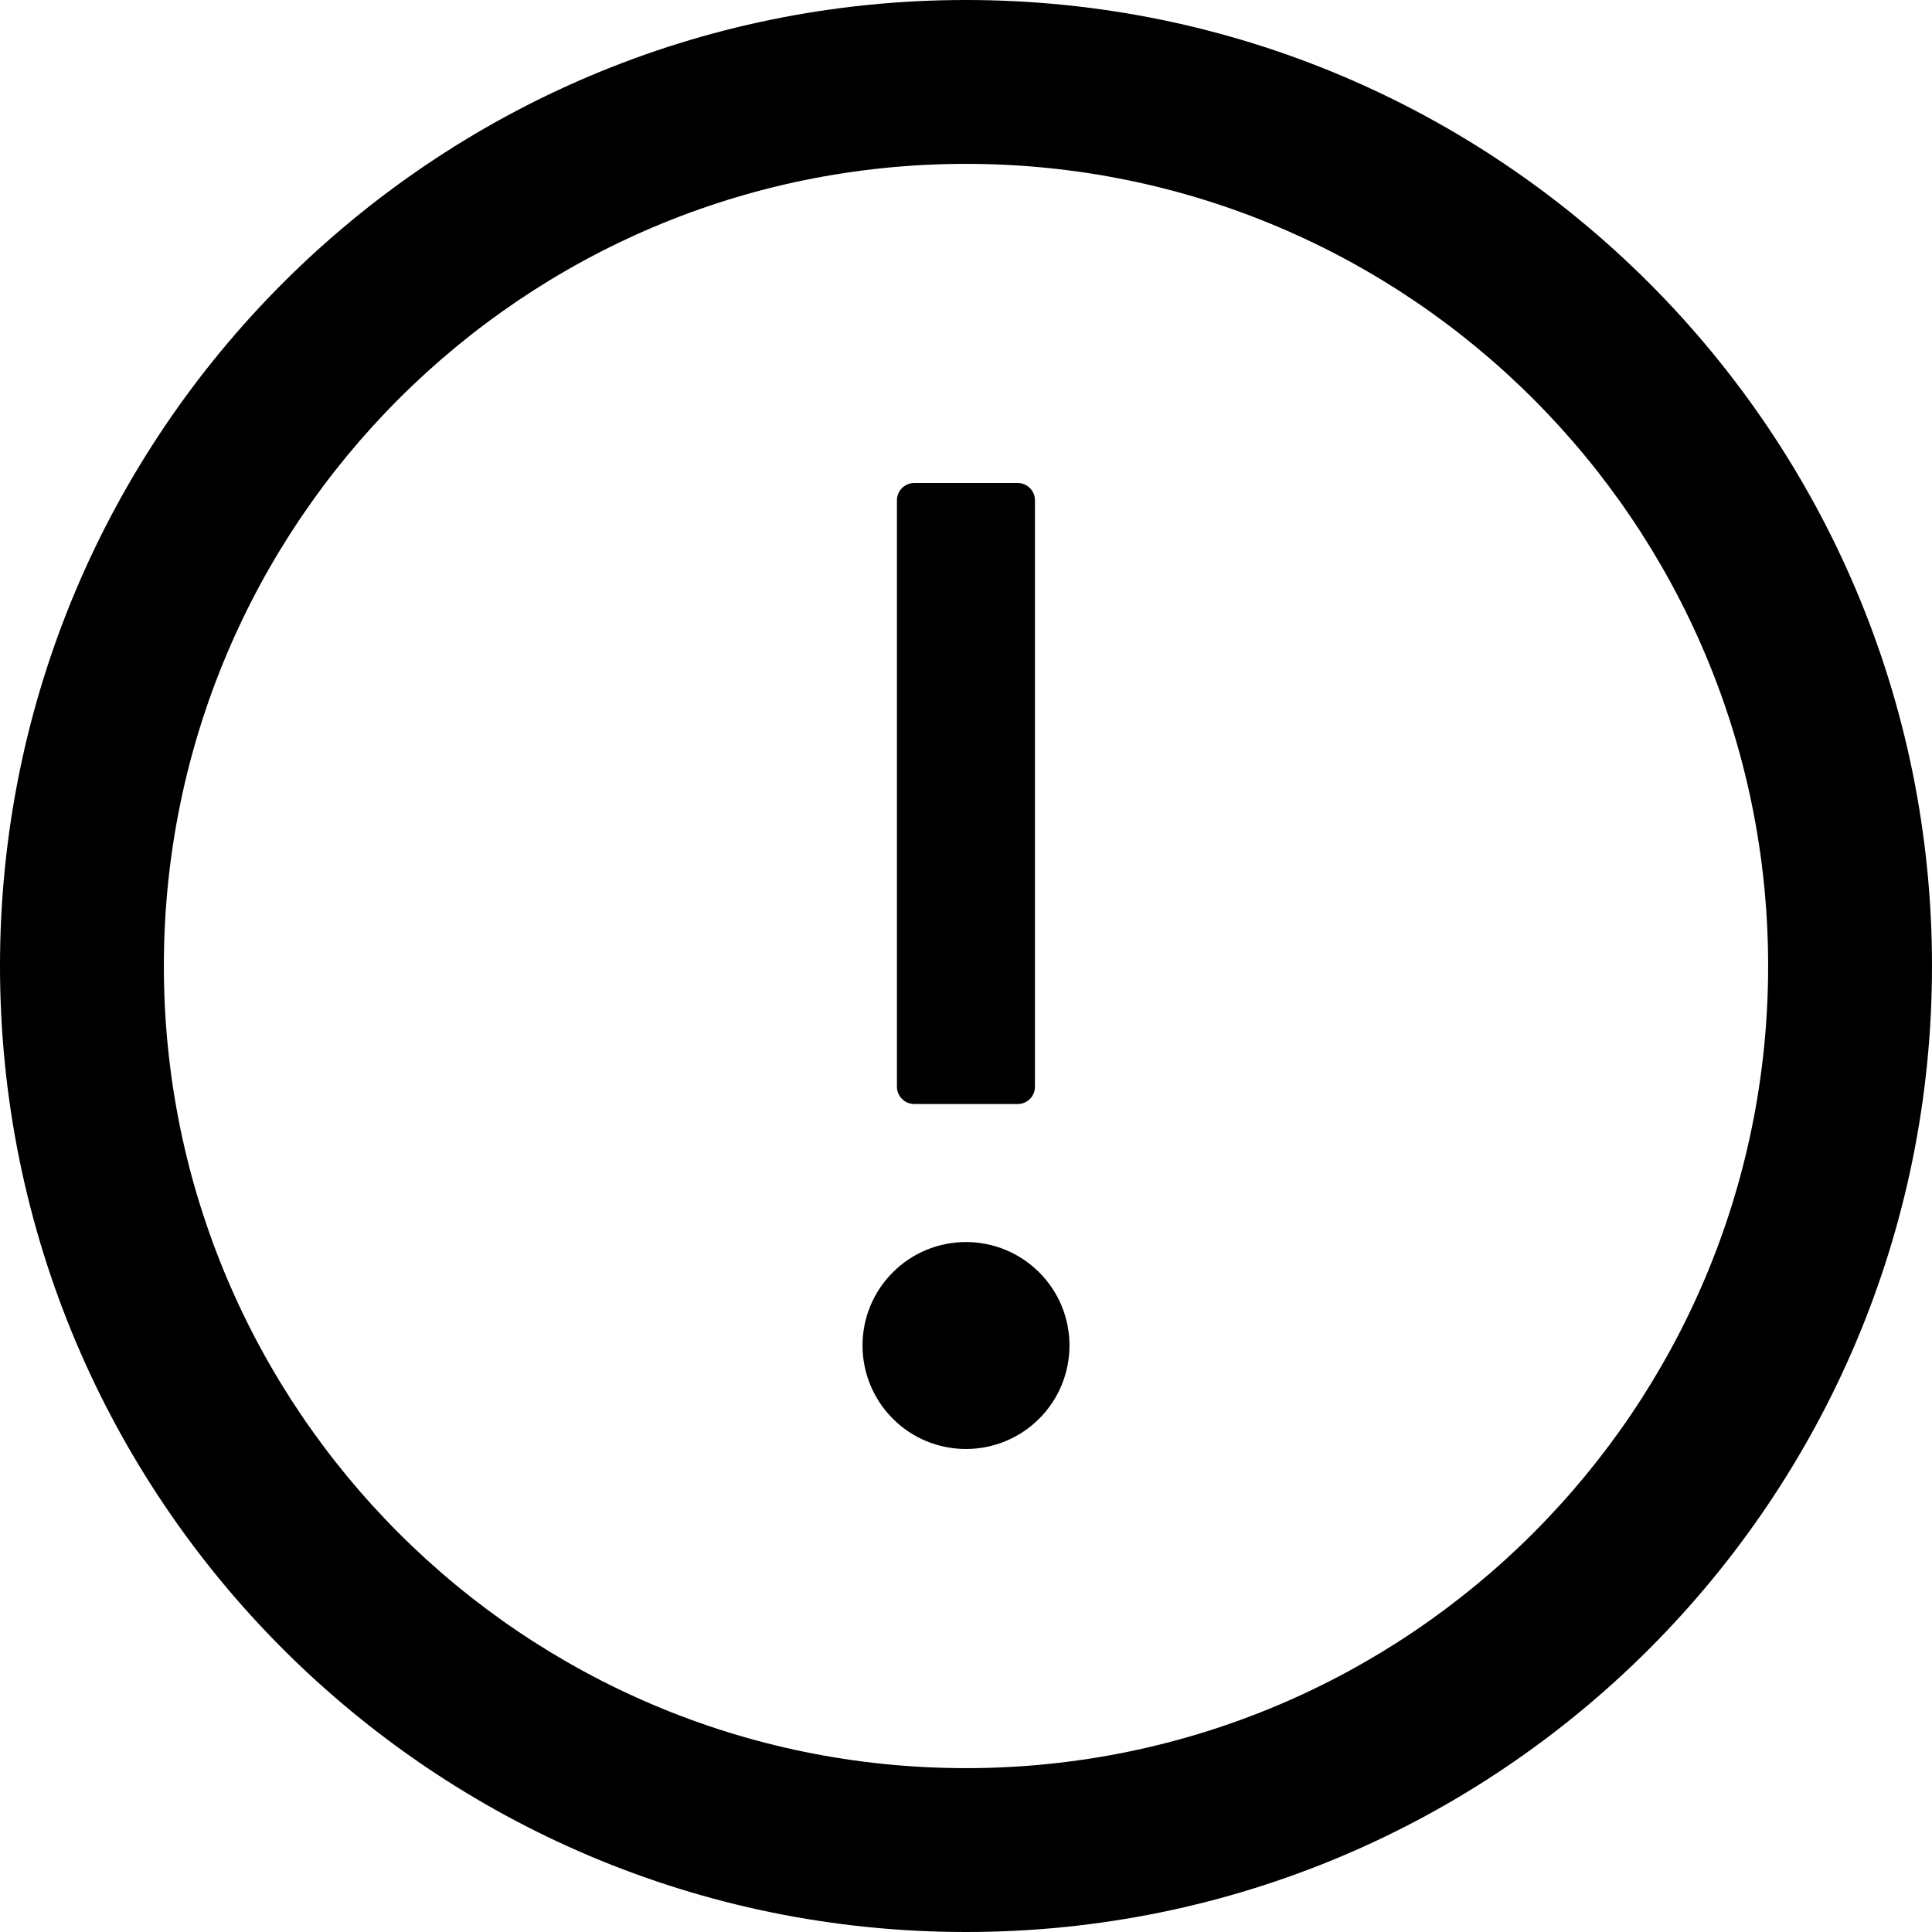 <svg width="16" height="16" viewBox="0 0 16 16" fill="none" xmlns="http://www.w3.org/2000/svg">
<g clip-path="url(#clip0_3868_6424)">
<path d="M8 0C3.582 0 0 3.582 0 8C0 12.418 3.582 16 8 16C12.418 16 16 12.418 16 8C16 3.582 12.418 0 8 0ZM8 14.643C4.332 14.643 1.357 11.668 1.357 8C1.357 4.332 4.332 1.357 8 1.357C11.668 1.357 14.643 4.332 14.643 8C14.643 11.668 11.668 14.643 8 14.643Z" fill="black"/>
<path d="M7.143 11.143C7.143 11.37 7.233 11.588 7.394 11.749C7.554 11.91 7.772 12 8 12C8.227 12 8.445 11.91 8.606 11.749C8.767 11.588 8.857 11.37 8.857 11.143C8.857 10.915 8.767 10.697 8.606 10.537C8.445 10.376 8.227 10.286 8 10.286C7.772 10.286 7.554 10.376 7.394 10.537C7.233 10.697 7.143 10.915 7.143 11.143ZM7.571 9.143H8.428C8.507 9.143 8.571 9.079 8.571 9V4.143C8.571 4.064 8.507 4 8.428 4H7.571C7.493 4 7.428 4.064 7.428 4.143V9C7.428 9.079 7.493 9.143 7.571 9.143Z" fill="black"/>
</g>
<defs>
<clipPath id="clip0_3868_6424">
<rect width="16" height="16" fill="white"/>
</clipPath>
</defs>
</svg>
